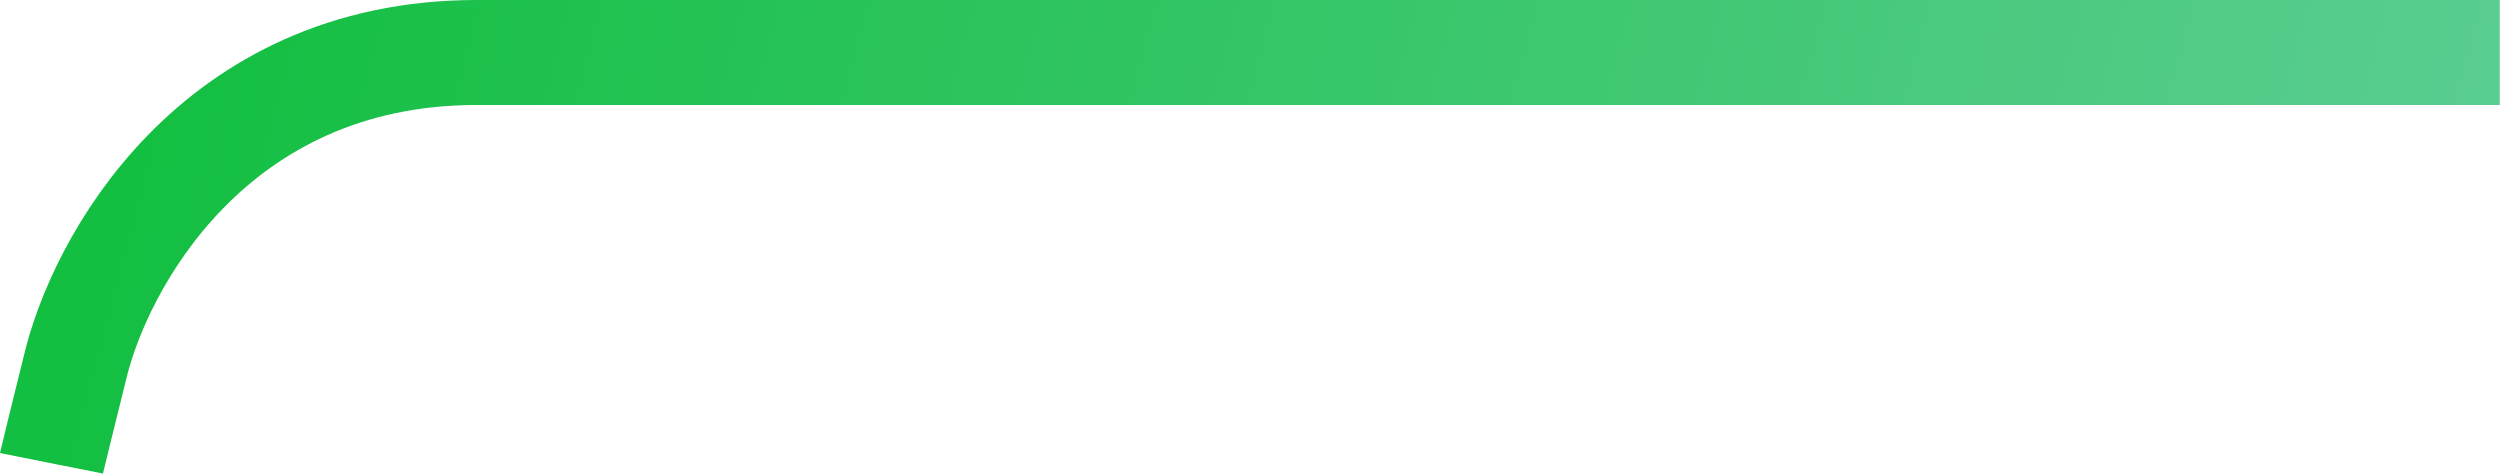 <?xml version="1.0" encoding="UTF-8"?> <svg xmlns="http://www.w3.org/2000/svg" width="3276" height="621" viewBox="0 0 3276 621" fill="none"><path d="M3275.67 68.79L624.708 68.79C279.362 68.79 129.472 345.673 97.695 484.115C88.115 522.613 68.654 601.109 67.454 607.109" stroke="url(#paint0_linear_2353_1043)" stroke-width="137.58"></path><defs><linearGradient id="paint0_linear_2353_1043" x1="239.427" y1="-45.79" x2="3100.93" y2="720.947" gradientUnits="userSpaceOnUse"><stop stop-color="#13BF41"></stop><stop offset="0.995" stop-color="#5ACD90"></stop></linearGradient></defs></svg> 